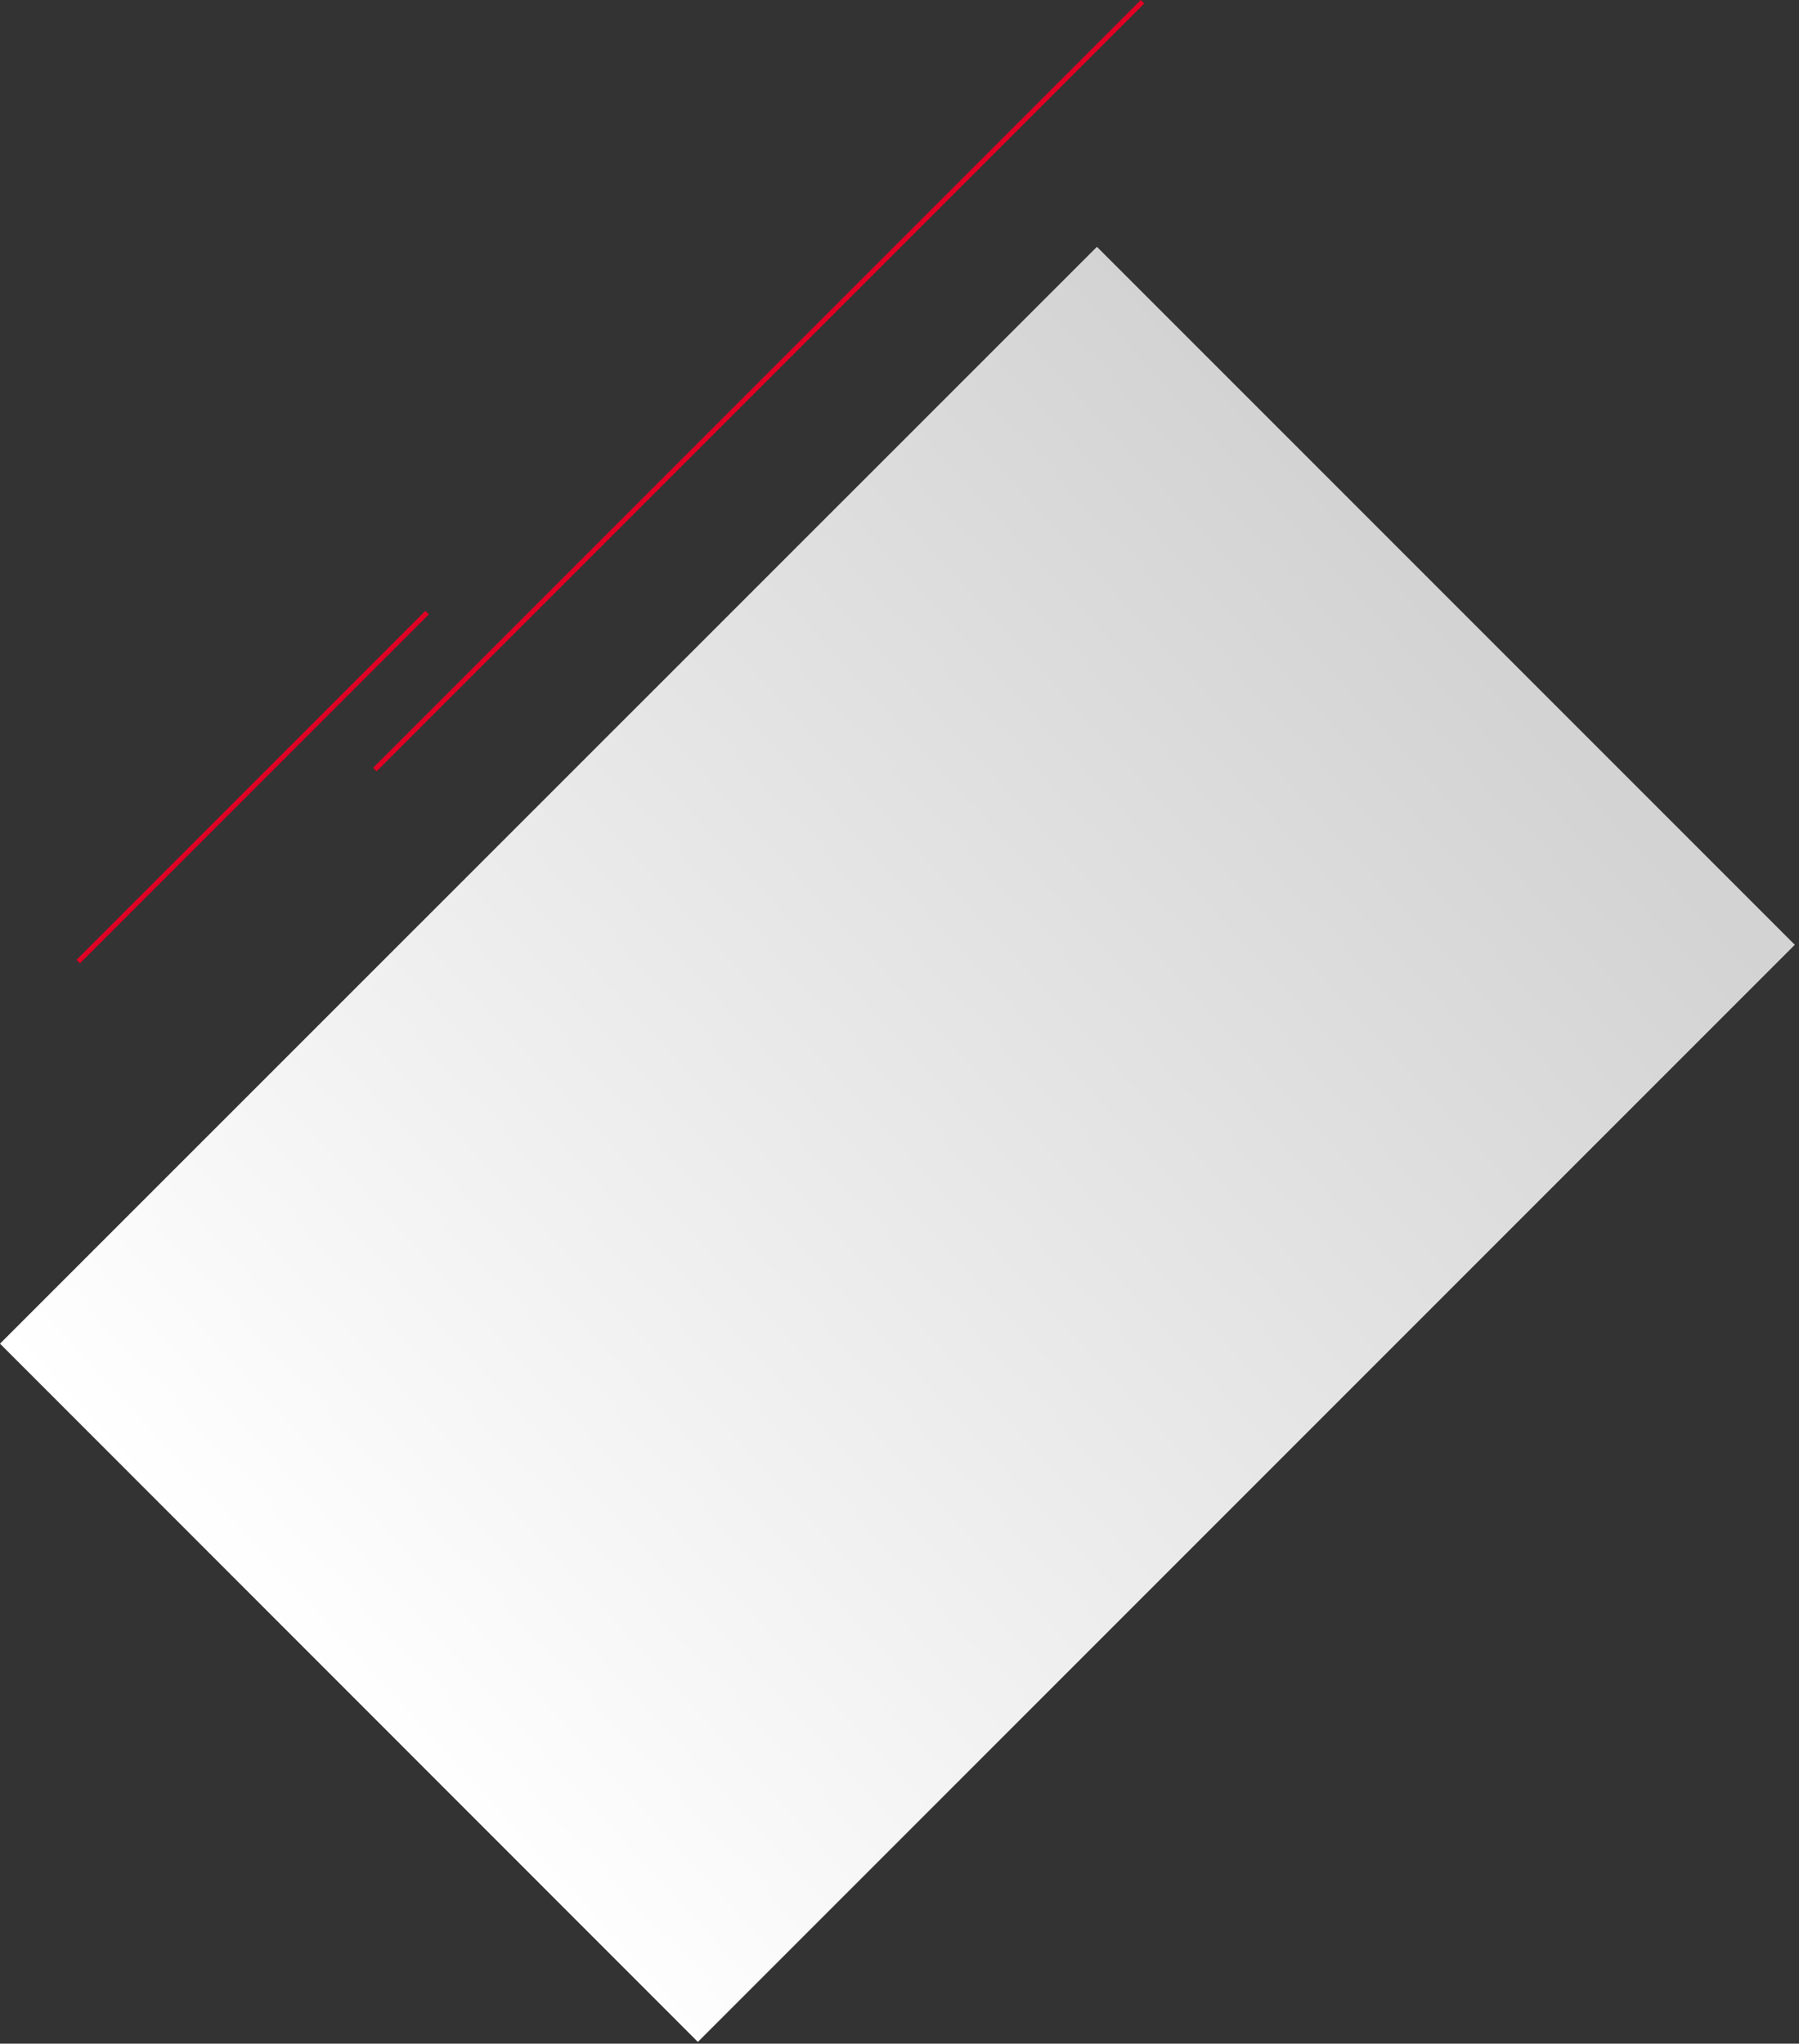 <svg enable-background="new 0 0 729 828" height="828" viewBox="0 0 729 828" width="729" xmlns="http://www.w3.org/2000/svg" xmlns:xlink="http://www.w3.org/1999/xlink"><rect x="0" y="0" width="729" height="828" fill="#333333" stroke="none"/><linearGradient id="a" gradientUnits="userSpaceOnUse" x1="125.714" x2="591.528" y1="681.653" y2="254.847"><stop offset="0" stop-color="#fff"/><stop offset="1" stop-color="#d3d3d3"/></linearGradient><path d="m444.5 100-444.5 444.4 282.8 282.9 444.5-444.5z" fill="url(#a)"/><g fill="none" stroke="#df0024" stroke-miterlimit="10" stroke-width="2"><path d="m173.1 248.2-141.4 141.4"/><path d="m463 .7-311.1 311.1"/></g></svg>